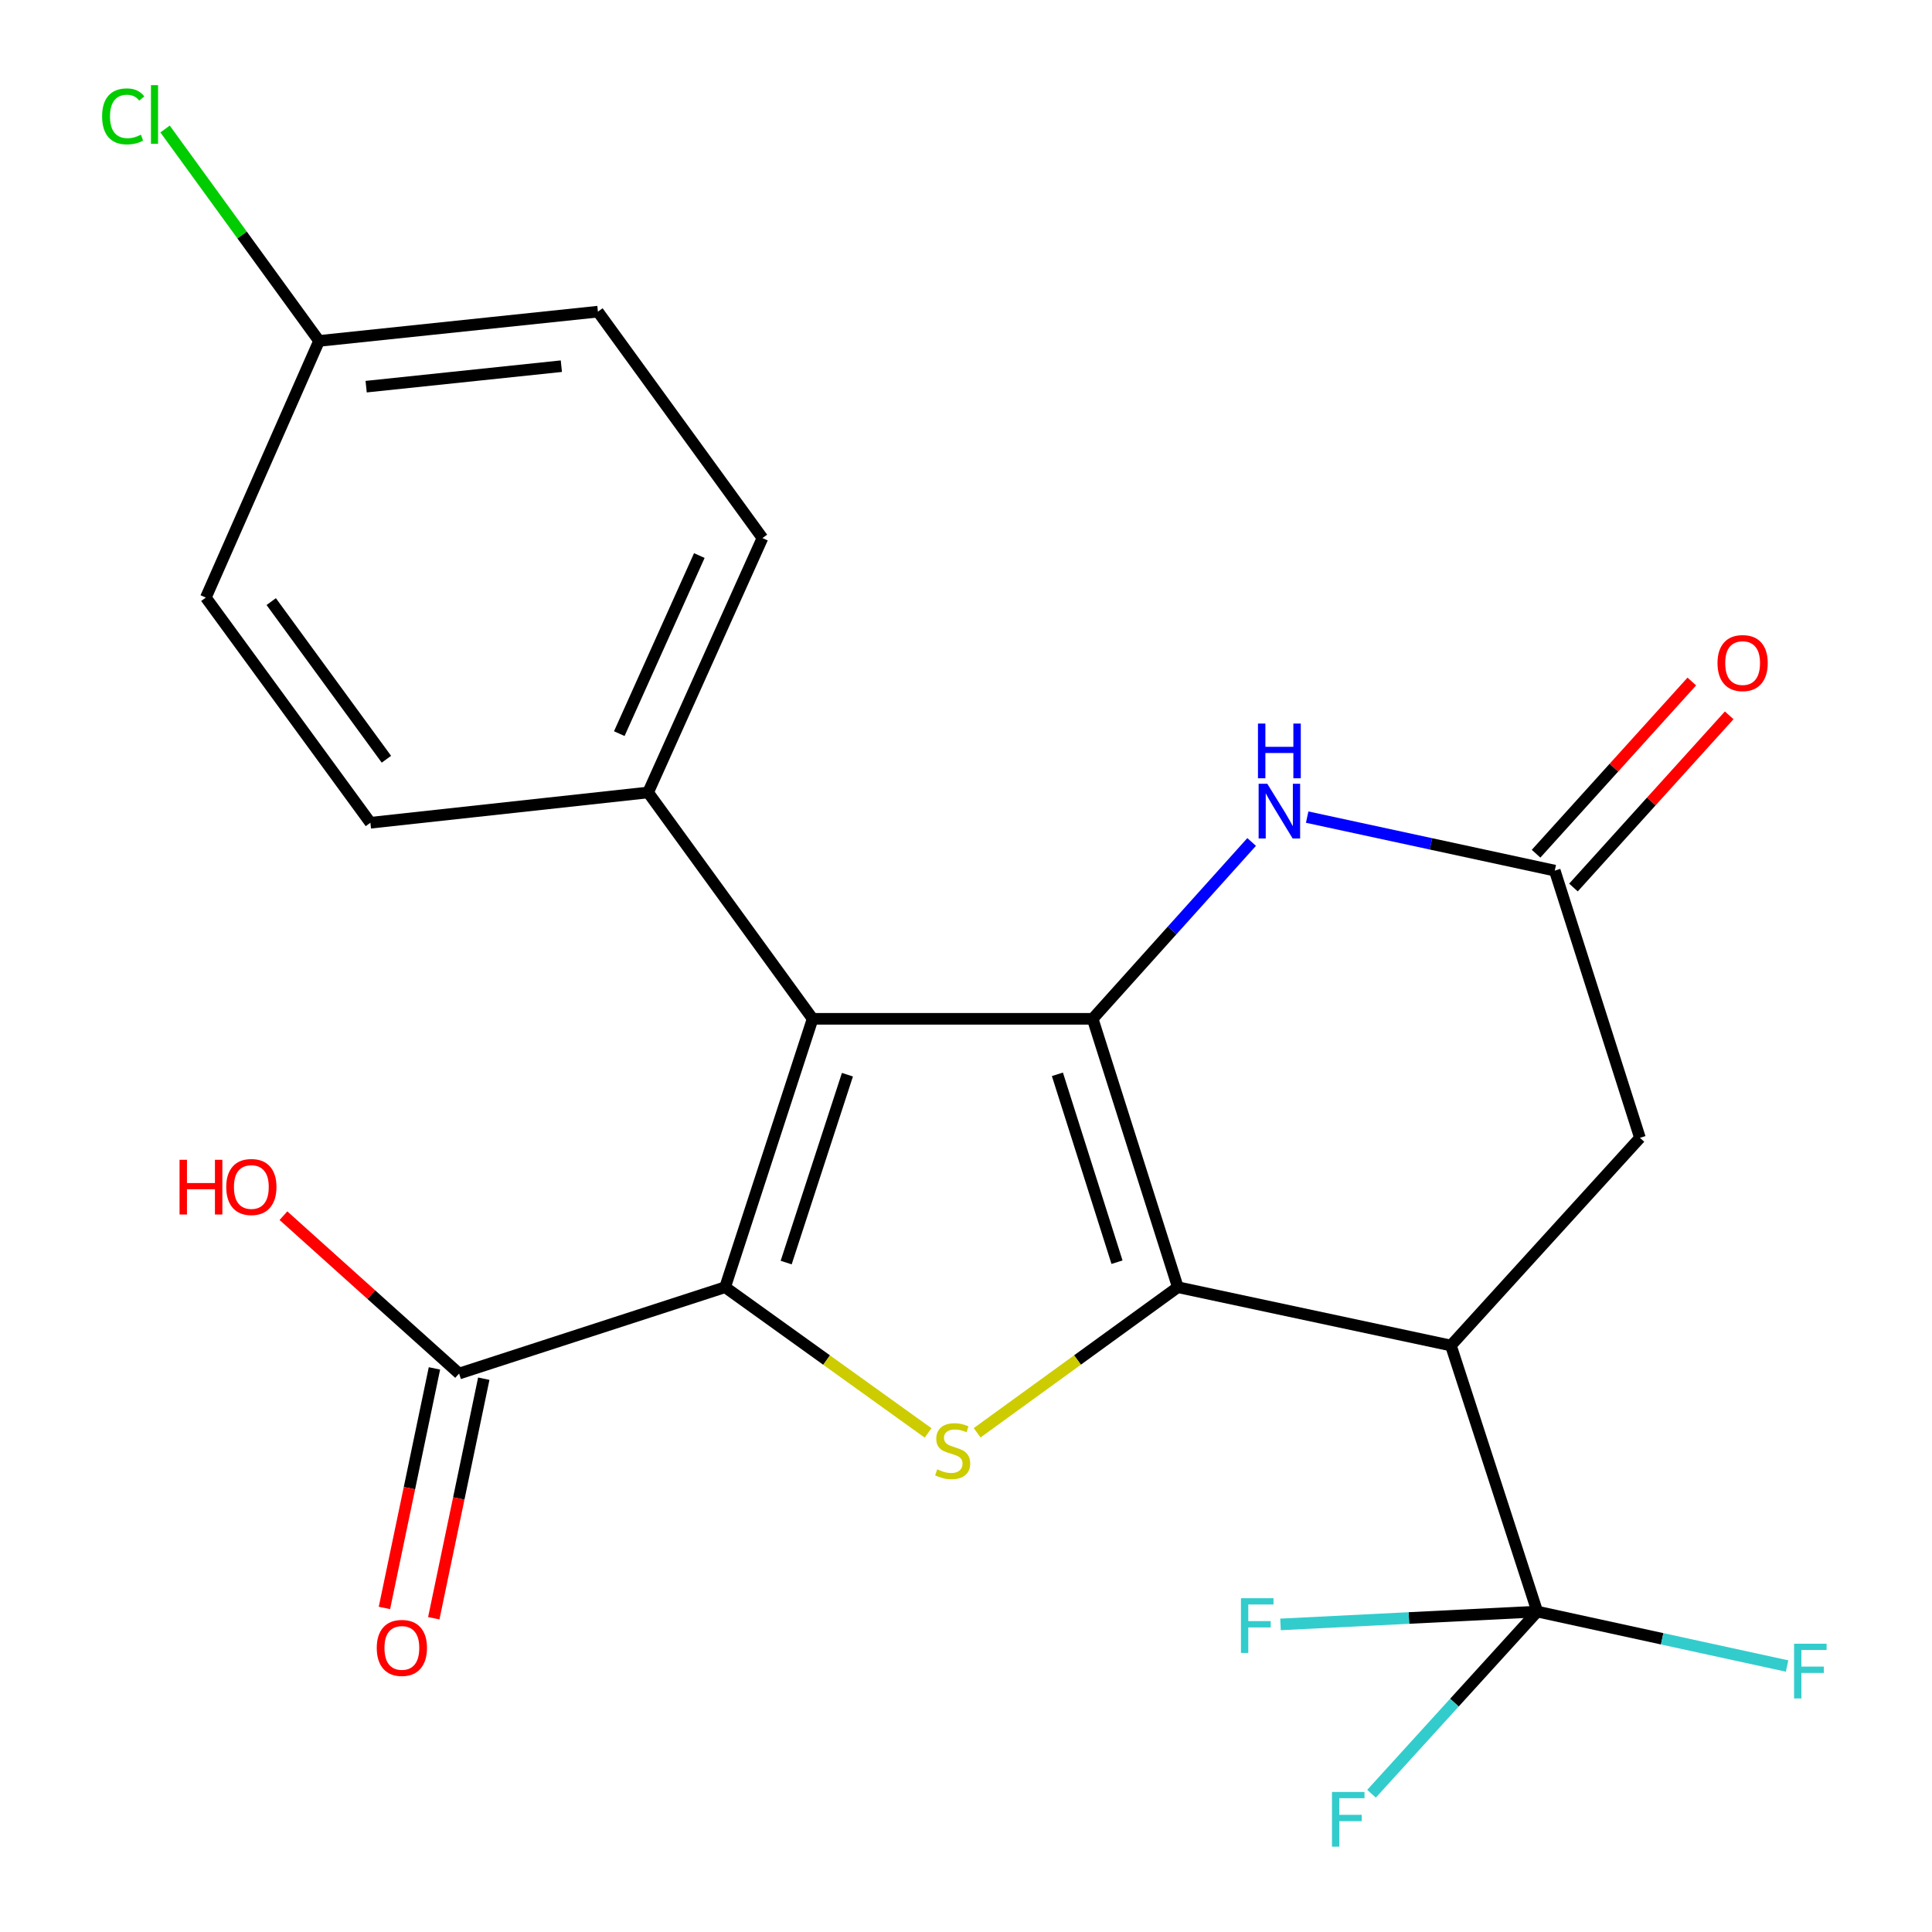 <?xml version='1.0' encoding='iso-8859-1'?>
<svg version='1.1' baseProfile='full'
              xmlns='http://www.w3.org/2000/svg'
                      xmlns:rdkit='http://www.rdkit.org/xml'
                      xmlns:xlink='http://www.w3.org/1999/xlink'
                  xml:space='preserve'
width='1000px' height='1000px' viewBox='0 0 1000 1000'>
<!-- END OF HEADER -->
<rect style='opacity:1.0;fill:#FFFFFF;stroke:none' width='1000' height='1000' x='0' y='0'> </rect>
<path class='bond-0' d='M 609.645,666.256 L 565.566,527.337' style='fill:none;fill-rule:evenodd;stroke:#000000;stroke-width:6px;stroke-linecap:butt;stroke-linejoin:miter;stroke-opacity:1' />
<path class='bond-0' d='M 578.164,653.309 L 547.309,556.066' style='fill:none;fill-rule:evenodd;stroke:#000000;stroke-width:6px;stroke-linecap:butt;stroke-linejoin:miter;stroke-opacity:1' />
<path class='bond-3' d='M 609.645,666.256 L 557.708,703.931' style='fill:none;fill-rule:evenodd;stroke:#000000;stroke-width:6px;stroke-linecap:butt;stroke-linejoin:miter;stroke-opacity:1' />
<path class='bond-3' d='M 557.708,703.931 L 505.771,741.607' style='fill:none;fill-rule:evenodd;stroke:#CCCC00;stroke-width:6px;stroke-linecap:butt;stroke-linejoin:miter;stroke-opacity:1' />
<path class='bond-4' d='M 609.645,666.256 L 750.985,696.434' style='fill:none;fill-rule:evenodd;stroke:#000000;stroke-width:6px;stroke-linecap:butt;stroke-linejoin:miter;stroke-opacity:1' />
<path class='bond-2' d='M 565.566,527.337 L 420.617,527.337' style='fill:none;fill-rule:evenodd;stroke:#000000;stroke-width:6px;stroke-linecap:butt;stroke-linejoin:miter;stroke-opacity:1' />
<path class='bond-5' d='M 565.566,527.337 L 606.708,481.567' style='fill:none;fill-rule:evenodd;stroke:#000000;stroke-width:6px;stroke-linecap:butt;stroke-linejoin:miter;stroke-opacity:1' />
<path class='bond-5' d='M 606.708,481.567 L 647.849,435.797' style='fill:none;fill-rule:evenodd;stroke:#0000FF;stroke-width:6px;stroke-linecap:butt;stroke-linejoin:miter;stroke-opacity:1' />
<path class='bond-1' d='M 375.321,666.256 L 427.854,703.97' style='fill:none;fill-rule:evenodd;stroke:#000000;stroke-width:6px;stroke-linecap:butt;stroke-linejoin:miter;stroke-opacity:1' />
<path class='bond-1' d='M 427.854,703.97 L 480.387,741.684' style='fill:none;fill-rule:evenodd;stroke:#CCCC00;stroke-width:6px;stroke-linecap:butt;stroke-linejoin:miter;stroke-opacity:1' />
<path class='bond-8' d='M 375.321,666.256 L 237.634,710.944' style='fill:none;fill-rule:evenodd;stroke:#000000;stroke-width:6px;stroke-linecap:butt;stroke-linejoin:miter;stroke-opacity:1' />
<path class='bond-23' d='M 375.321,666.256 L 420.617,527.337' style='fill:none;fill-rule:evenodd;stroke:#000000;stroke-width:6px;stroke-linecap:butt;stroke-linejoin:miter;stroke-opacity:1' />
<path class='bond-23' d='M 406.921,653.506 L 438.628,556.263' style='fill:none;fill-rule:evenodd;stroke:#000000;stroke-width:6px;stroke-linecap:butt;stroke-linejoin:miter;stroke-opacity:1' />
<path class='bond-10' d='M 420.617,527.337 L 335.46,410.175' style='fill:none;fill-rule:evenodd;stroke:#000000;stroke-width:6px;stroke-linecap:butt;stroke-linejoin:miter;stroke-opacity:1' />
<path class='bond-6' d='M 750.985,696.434 L 795.687,834.15' style='fill:none;fill-rule:evenodd;stroke:#000000;stroke-width:6px;stroke-linecap:butt;stroke-linejoin:miter;stroke-opacity:1' />
<path class='bond-9' d='M 750.985,696.434 L 848.839,588.94' style='fill:none;fill-rule:evenodd;stroke:#000000;stroke-width:6px;stroke-linecap:butt;stroke-linejoin:miter;stroke-opacity:1' />
<path class='bond-24' d='M 676.589,422.937 L 740.668,436.784' style='fill:none;fill-rule:evenodd;stroke:#0000FF;stroke-width:6px;stroke-linecap:butt;stroke-linejoin:miter;stroke-opacity:1' />
<path class='bond-24' d='M 740.668,436.784 L 804.746,450.63' style='fill:none;fill-rule:evenodd;stroke:#000000;stroke-width:6px;stroke-linecap:butt;stroke-linejoin:miter;stroke-opacity:1' />
<path class='bond-13' d='M 795.687,834.15 L 752.794,881.288' style='fill:none;fill-rule:evenodd;stroke:#000000;stroke-width:6px;stroke-linecap:butt;stroke-linejoin:miter;stroke-opacity:1' />
<path class='bond-13' d='M 752.794,881.288 L 709.901,928.426' style='fill:none;fill-rule:evenodd;stroke:#33CCCC;stroke-width:6px;stroke-linecap:butt;stroke-linejoin:miter;stroke-opacity:1' />
<path class='bond-14' d='M 795.687,834.15 L 860.338,848.239' style='fill:none;fill-rule:evenodd;stroke:#000000;stroke-width:6px;stroke-linecap:butt;stroke-linejoin:miter;stroke-opacity:1' />
<path class='bond-14' d='M 860.338,848.239 L 924.99,862.329' style='fill:none;fill-rule:evenodd;stroke:#33CCCC;stroke-width:6px;stroke-linecap:butt;stroke-linejoin:miter;stroke-opacity:1' />
<path class='bond-15' d='M 795.687,834.15 L 729.236,837.473' style='fill:none;fill-rule:evenodd;stroke:#000000;stroke-width:6px;stroke-linecap:butt;stroke-linejoin:miter;stroke-opacity:1' />
<path class='bond-15' d='M 729.236,837.473 L 662.786,840.795' style='fill:none;fill-rule:evenodd;stroke:#33CCCC;stroke-width:6px;stroke-linecap:butt;stroke-linejoin:miter;stroke-opacity:1' />
<path class='bond-7' d='M 804.746,450.63 L 848.839,588.94' style='fill:none;fill-rule:evenodd;stroke:#000000;stroke-width:6px;stroke-linecap:butt;stroke-linejoin:miter;stroke-opacity:1' />
<path class='bond-11' d='M 814.421,459.381 L 854.725,414.817' style='fill:none;fill-rule:evenodd;stroke:#000000;stroke-width:6px;stroke-linecap:butt;stroke-linejoin:miter;stroke-opacity:1' />
<path class='bond-11' d='M 854.725,414.817 L 895.029,370.253' style='fill:none;fill-rule:evenodd;stroke:#FF0000;stroke-width:6px;stroke-linecap:butt;stroke-linejoin:miter;stroke-opacity:1' />
<path class='bond-11' d='M 795.071,441.88 L 835.375,397.316' style='fill:none;fill-rule:evenodd;stroke:#000000;stroke-width:6px;stroke-linecap:butt;stroke-linejoin:miter;stroke-opacity:1' />
<path class='bond-11' d='M 835.375,397.316 L 875.678,352.752' style='fill:none;fill-rule:evenodd;stroke:#FF0000;stroke-width:6px;stroke-linecap:butt;stroke-linejoin:miter;stroke-opacity:1' />
<path class='bond-12' d='M 224.864,708.278 L 211.923,770.272' style='fill:none;fill-rule:evenodd;stroke:#000000;stroke-width:6px;stroke-linecap:butt;stroke-linejoin:miter;stroke-opacity:1' />
<path class='bond-12' d='M 211.923,770.272 L 198.982,832.267' style='fill:none;fill-rule:evenodd;stroke:#FF0000;stroke-width:6px;stroke-linecap:butt;stroke-linejoin:miter;stroke-opacity:1' />
<path class='bond-12' d='M 250.404,713.609 L 237.463,775.604' style='fill:none;fill-rule:evenodd;stroke:#000000;stroke-width:6px;stroke-linecap:butt;stroke-linejoin:miter;stroke-opacity:1' />
<path class='bond-12' d='M 237.463,775.604 L 224.523,837.598' style='fill:none;fill-rule:evenodd;stroke:#FF0000;stroke-width:6px;stroke-linecap:butt;stroke-linejoin:miter;stroke-opacity:1' />
<path class='bond-18' d='M 237.634,710.944 L 192.173,670.09' style='fill:none;fill-rule:evenodd;stroke:#000000;stroke-width:6px;stroke-linecap:butt;stroke-linejoin:miter;stroke-opacity:1' />
<path class='bond-18' d='M 192.173,670.09 L 146.711,629.237' style='fill:none;fill-rule:evenodd;stroke:#FF0000;stroke-width:6px;stroke-linecap:butt;stroke-linejoin:miter;stroke-opacity:1' />
<path class='bond-16' d='M 335.46,410.175 L 394.643,278.504' style='fill:none;fill-rule:evenodd;stroke:#000000;stroke-width:6px;stroke-linecap:butt;stroke-linejoin:miter;stroke-opacity:1' />
<path class='bond-16' d='M 320.54,379.728 L 361.968,287.558' style='fill:none;fill-rule:evenodd;stroke:#000000;stroke-width:6px;stroke-linecap:butt;stroke-linejoin:miter;stroke-opacity:1' />
<path class='bond-17' d='M 335.46,410.175 L 191.714,425.859' style='fill:none;fill-rule:evenodd;stroke:#000000;stroke-width:6px;stroke-linecap:butt;stroke-linejoin:miter;stroke-opacity:1' />
<path class='bond-21' d='M 394.643,278.504 L 309.485,161.313' style='fill:none;fill-rule:evenodd;stroke:#000000;stroke-width:6px;stroke-linecap:butt;stroke-linejoin:miter;stroke-opacity:1' />
<path class='bond-20' d='M 191.714,425.859 L 106.542,309.305' style='fill:none;fill-rule:evenodd;stroke:#000000;stroke-width:6px;stroke-linecap:butt;stroke-linejoin:miter;stroke-opacity:1' />
<path class='bond-20' d='M 200.004,392.982 L 140.384,311.394' style='fill:none;fill-rule:evenodd;stroke:#000000;stroke-width:6px;stroke-linecap:butt;stroke-linejoin:miter;stroke-opacity:1' />
<path class='bond-19' d='M 165.145,176.46 L 106.542,309.305' style='fill:none;fill-rule:evenodd;stroke:#000000;stroke-width:6px;stroke-linecap:butt;stroke-linejoin:miter;stroke-opacity:1' />
<path class='bond-22' d='M 165.145,176.46 L 125.29,121.615' style='fill:none;fill-rule:evenodd;stroke:#000000;stroke-width:6px;stroke-linecap:butt;stroke-linejoin:miter;stroke-opacity:1' />
<path class='bond-22' d='M 125.29,121.615 L 85.436,66.771' style='fill:none;fill-rule:evenodd;stroke:#00CC00;stroke-width:6px;stroke-linecap:butt;stroke-linejoin:miter;stroke-opacity:1' />
<path class='bond-25' d='M 165.145,176.46 L 309.485,161.313' style='fill:none;fill-rule:evenodd;stroke:#000000;stroke-width:6px;stroke-linecap:butt;stroke-linejoin:miter;stroke-opacity:1' />
<path class='bond-25' d='M 189.519,200.136 L 290.557,189.533' style='fill:none;fill-rule:evenodd;stroke:#000000;stroke-width:6px;stroke-linecap:butt;stroke-linejoin:miter;stroke-opacity:1' />
<path  class='atom-4' d='M 485.092 760.525
Q 485.412 760.645, 486.732 761.205
Q 488.052 761.765, 489.492 762.125
Q 490.972 762.445, 492.412 762.445
Q 495.092 762.445, 496.652 761.165
Q 498.212 759.845, 498.212 757.565
Q 498.212 756.005, 497.412 755.045
Q 496.652 754.085, 495.452 753.565
Q 494.252 753.045, 492.252 752.445
Q 489.732 751.685, 488.212 750.965
Q 486.732 750.245, 485.652 748.725
Q 484.612 747.205, 484.612 744.645
Q 484.612 741.085, 487.012 738.885
Q 489.452 736.685, 494.252 736.685
Q 497.532 736.685, 501.252 738.245
L 500.332 741.325
Q 496.932 739.925, 494.372 739.925
Q 491.612 739.925, 490.092 741.085
Q 488.572 742.205, 488.612 744.165
Q 488.612 745.685, 489.372 746.605
Q 490.172 747.525, 491.292 748.045
Q 492.452 748.565, 494.372 749.165
Q 496.932 749.965, 498.452 750.765
Q 499.972 751.565, 501.052 753.205
Q 502.172 754.805, 502.172 757.565
Q 502.172 761.485, 499.532 763.605
Q 496.932 765.685, 492.572 765.685
Q 490.052 765.685, 488.132 765.125
Q 486.252 764.605, 484.012 763.685
L 485.092 760.525
' fill='#CCCC00'/>
<path  class='atom-6' d='M 655.943 405.669
L 665.223 420.669
Q 666.143 422.149, 667.623 424.829
Q 669.103 427.509, 669.183 427.669
L 669.183 405.669
L 672.943 405.669
L 672.943 433.989
L 669.063 433.989
L 659.103 417.589
Q 657.943 415.669, 656.703 413.469
Q 655.503 411.269, 655.143 410.589
L 655.143 433.989
L 651.463 433.989
L 651.463 405.669
L 655.943 405.669
' fill='#0000FF'/>
<path  class='atom-6' d='M 651.123 374.517
L 654.963 374.517
L 654.963 386.557
L 669.443 386.557
L 669.443 374.517
L 673.283 374.517
L 673.283 402.837
L 669.443 402.837
L 669.443 389.757
L 654.963 389.757
L 654.963 402.837
L 651.123 402.837
L 651.123 374.517
' fill='#0000FF'/>
<path  class='atom-12' d='M 888.978 343.202
Q 888.978 336.402, 892.338 332.602
Q 895.698 328.802, 901.978 328.802
Q 908.258 328.802, 911.618 332.602
Q 914.978 336.402, 914.978 343.202
Q 914.978 350.082, 911.578 354.002
Q 908.178 357.882, 901.978 357.882
Q 895.738 357.882, 892.338 354.002
Q 888.978 350.122, 888.978 343.202
M 901.978 354.682
Q 906.298 354.682, 908.618 351.802
Q 910.978 348.882, 910.978 343.202
Q 910.978 337.642, 908.618 334.842
Q 906.298 332.002, 901.978 332.002
Q 897.658 332.002, 895.298 334.802
Q 892.978 337.602, 892.978 343.202
Q 892.978 348.922, 895.298 351.802
Q 897.658 354.682, 901.978 354.682
' fill='#FF0000'/>
<path  class='atom-13' d='M 195.007 852.957
Q 195.007 846.157, 198.367 842.357
Q 201.727 838.557, 208.007 838.557
Q 214.287 838.557, 217.647 842.357
Q 221.007 846.157, 221.007 852.957
Q 221.007 859.837, 217.607 863.757
Q 214.207 867.637, 208.007 867.637
Q 201.767 867.637, 198.367 863.757
Q 195.007 859.877, 195.007 852.957
M 208.007 864.437
Q 212.327 864.437, 214.647 861.557
Q 217.007 858.637, 217.007 852.957
Q 217.007 847.397, 214.647 844.597
Q 212.327 841.757, 208.007 841.757
Q 203.687 841.757, 201.327 844.557
Q 199.007 847.357, 199.007 852.957
Q 199.007 858.677, 201.327 861.557
Q 203.687 864.437, 208.007 864.437
' fill='#FF0000'/>
<path  class='atom-14' d='M 689.426 927.513
L 706.266 927.513
L 706.266 930.753
L 693.226 930.753
L 693.226 939.353
L 704.826 939.353
L 704.826 942.633
L 693.226 942.633
L 693.226 955.833
L 689.426 955.833
L 689.426 927.513
' fill='#33CCCC'/>
<path  class='atom-15' d='M 928.606 850.792
L 945.446 850.792
L 945.446 854.032
L 932.406 854.032
L 932.406 862.632
L 944.006 862.632
L 944.006 865.912
L 932.406 865.912
L 932.406 879.112
L 928.606 879.112
L 928.606 850.792
' fill='#33CCCC'/>
<path  class='atom-16' d='M 642.318 827.238
L 659.158 827.238
L 659.158 830.478
L 646.118 830.478
L 646.118 839.078
L 657.718 839.078
L 657.718 842.358
L 646.118 842.358
L 646.118 855.558
L 642.318 855.558
L 642.318 827.238
' fill='#33CCCC'/>
<path  class='atom-19' d='M 92.937 600.306
L 96.777 600.306
L 96.777 612.346
L 111.257 612.346
L 111.257 600.306
L 115.097 600.306
L 115.097 628.626
L 111.257 628.626
L 111.257 615.546
L 96.777 615.546
L 96.777 628.626
L 92.937 628.626
L 92.937 600.306
' fill='#FF0000'/>
<path  class='atom-19' d='M 117.097 614.386
Q 117.097 607.586, 120.457 603.786
Q 123.817 599.986, 130.097 599.986
Q 136.377 599.986, 139.737 603.786
Q 143.097 607.586, 143.097 614.386
Q 143.097 621.266, 139.697 625.186
Q 136.297 629.066, 130.097 629.066
Q 123.857 629.066, 120.457 625.186
Q 117.097 621.306, 117.097 614.386
M 130.097 625.866
Q 134.417 625.866, 136.737 622.986
Q 139.097 620.066, 139.097 614.386
Q 139.097 608.826, 136.737 606.026
Q 134.417 603.186, 130.097 603.186
Q 125.777 603.186, 123.417 605.986
Q 121.097 608.786, 121.097 614.386
Q 121.097 620.106, 123.417 622.986
Q 125.777 625.866, 130.097 625.866
' fill='#FF0000'/>
<path  class='atom-23' d='M 52.853 60.234
Q 52.853 53.194, 56.133 49.514
Q 59.453 45.794, 65.733 45.794
Q 71.573 45.794, 74.693 49.914
L 72.053 52.074
Q 69.773 49.074, 65.733 49.074
Q 61.453 49.074, 59.173 51.954
Q 56.933 54.794, 56.933 60.234
Q 56.933 65.834, 59.253 68.714
Q 61.613 71.594, 66.173 71.594
Q 69.293 71.594, 72.933 69.714
L 74.053 72.714
Q 72.573 73.674, 70.333 74.234
Q 68.093 74.794, 65.613 74.794
Q 59.453 74.794, 56.133 71.034
Q 52.853 67.274, 52.853 60.234
' fill='#00CC00'/>
<path  class='atom-23' d='M 78.133 44.074
L 81.813 44.074
L 81.813 74.434
L 78.133 74.434
L 78.133 44.074
' fill='#00CC00'/>
</svg>
